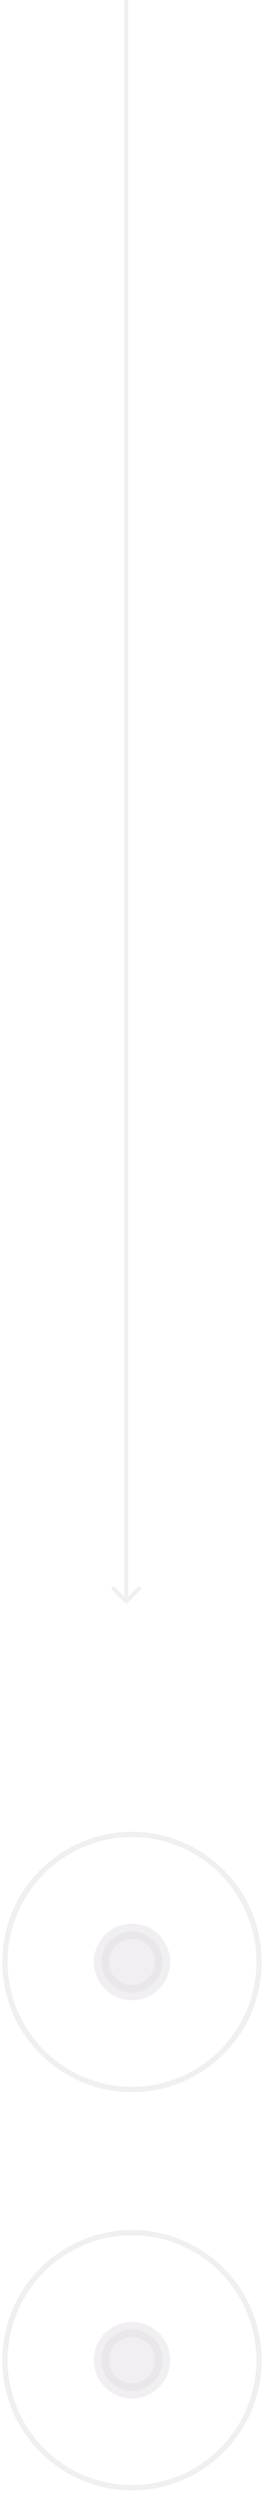 <svg width="23" height="217" viewBox="0 0 23 217" fill="none" xmlns="http://www.w3.org/2000/svg">
<g id="slider 1">
<circle id="Ellipse 2" opacity="0.5" cx="11.5" cy="170.3" r="2.659" fill="#E5E1E6" stroke="#E5E1E6" stroke-width="1.329"/>
<circle id="Ellipse 4" opacity="0.5" cx="11.5" cy="204.865" r="2.659" fill="#E5E1E6" stroke="#E5E1E6" stroke-width="1.329"/>
<circle id="Ellipse 3" opacity="0.5" cx="11.5" cy="170.3" r="11.067" stroke="#E5E1E6" stroke-width="0.465"/>
<circle id="Ellipse 5" opacity="0.5" cx="11.5" cy="204.865" r="11.067" stroke="#E5E1E6" stroke-width="0.465"/>
<path id="Arrow 1" opacity="0.5" d="M10.876 139.124C10.945 139.192 11.055 139.192 11.124 139.124L12.237 138.01C12.306 137.942 12.306 137.831 12.237 137.763C12.169 137.694 12.058 137.694 11.99 137.763L11 138.753L10.01 137.763C9.942 137.694 9.831 137.694 9.763 137.763C9.694 137.831 9.694 137.942 9.763 138.01L10.876 139.124ZM10.825 -7.64949e-09L10.825 139L11.175 139L11.175 7.64949e-09L10.825 -7.64949e-09Z" fill="#E5E1E6"/>
</g>
</svg>
